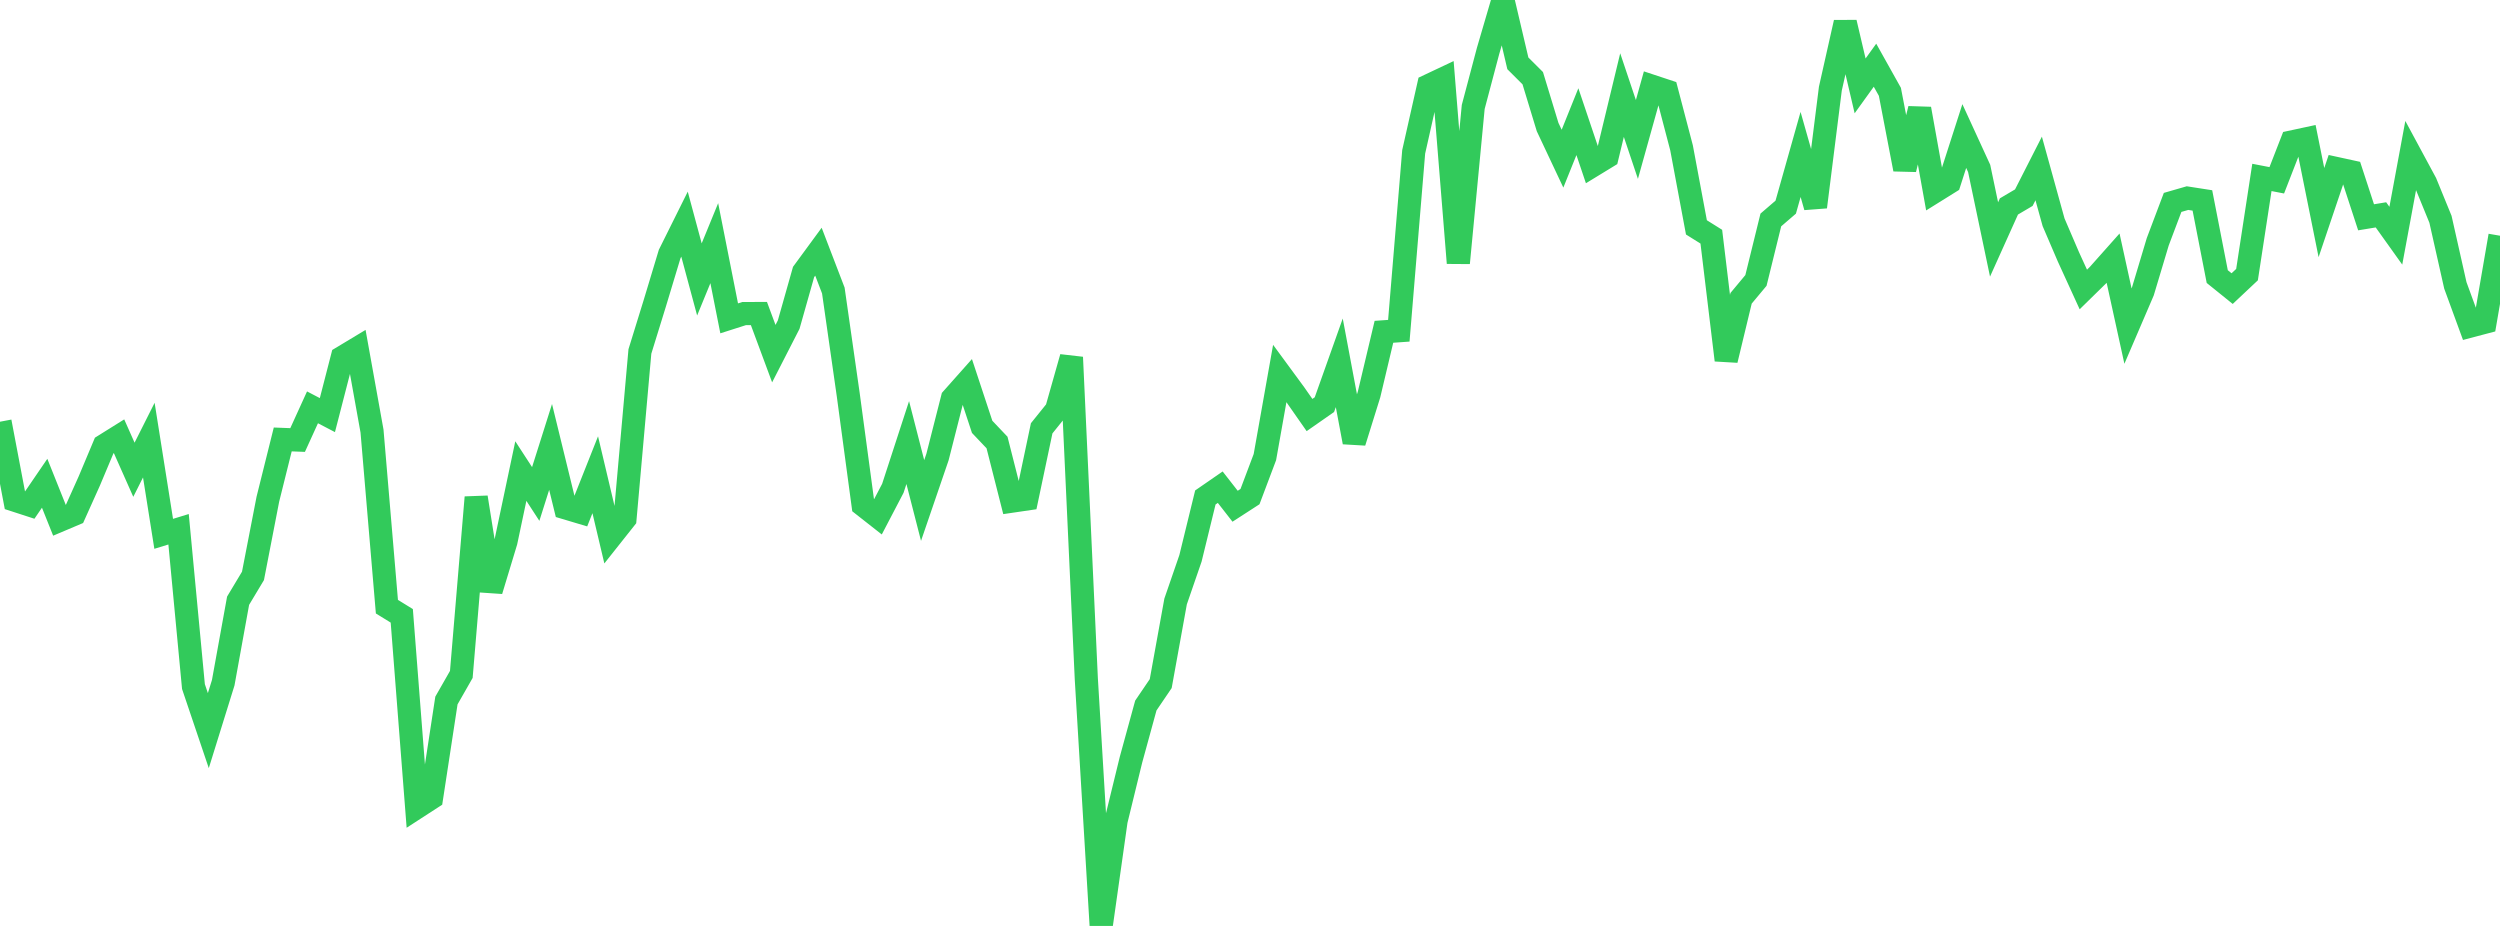 <?xml version="1.0" standalone="no"?>
<!DOCTYPE svg PUBLIC "-//W3C//DTD SVG 1.1//EN" "http://www.w3.org/Graphics/SVG/1.1/DTD/svg11.dtd">

<svg width="135" height="50" viewBox="0 0 135 50" preserveAspectRatio="none" 
  xmlns="http://www.w3.org/2000/svg"
  xmlns:xlink="http://www.w3.org/1999/xlink">


<polyline points="0.0, 22.773 0.804, 27.012 1.607, 27.273 2.411, 26.096 3.214, 28.103 4.018, 27.763 4.821, 25.975 5.625, 24.06 6.429, 23.558 7.232, 25.367 8.036, 23.766 8.839, 28.827 9.643, 28.58 10.446, 37.074 11.25, 39.454 12.054, 36.867 12.857, 32.439 13.661, 31.098 14.464, 26.958 15.268, 23.73 16.071, 23.761 16.875, 21.996 17.679, 22.416 18.482, 19.302 19.286, 18.818 20.089, 23.279 20.893, 32.76 21.696, 33.255 22.5, 43.603 23.304, 43.082 24.107, 37.828 24.911, 36.419 25.714, 26.857 26.518, 31.895 27.321, 29.244 28.125, 25.437 28.929, 26.675 29.732, 24.134 30.536, 27.423 31.339, 27.663 32.143, 25.636 32.946, 29.027 33.75, 28.013 34.554, 18.98 35.357, 16.383 36.161, 13.719 36.964, 12.104 37.768, 15.09 38.571, 13.131 39.375, 17.191 40.179, 16.934 40.982, 16.93 41.786, 19.097 42.589, 17.529 43.393, 14.687 44.196, 13.592 45.0, 15.689 45.804, 21.308 46.607, 27.274 47.411, 27.905 48.214, 26.368 49.018, 23.898 49.821, 27.027 50.625, 24.679 51.429, 21.518 52.232, 20.615 53.036, 23.049 53.839, 23.895 54.643, 27.062 55.446, 26.944 56.25, 23.129 57.054, 22.13 57.857, 19.294 58.661, 36.659 59.464, 50.0 60.268, 44.32 61.071, 41.034 61.875, 38.099 62.679, 36.914 63.482, 32.48 64.286, 30.149 65.089, 26.863 65.893, 26.308 66.696, 27.337 67.5, 26.817 68.304, 24.683 69.107, 20.167 69.911, 21.262 70.714, 22.412 71.518, 21.851 72.321, 19.592 73.125, 23.878 73.929, 21.298 74.732, 17.917 75.536, 17.86 76.339, 8.199 77.143, 4.628 77.946, 4.249 78.75, 14.202 79.554, 5.775 80.357, 2.744 81.161, 0.0 81.964, 3.42 82.768, 4.222 83.571, 6.861 84.375, 8.568 85.179, 6.57 85.982, 8.954 86.786, 8.463 87.589, 5.135 88.393, 7.531 89.196, 4.653 90.0, 4.919 90.804, 7.985 91.607, 12.278 92.411, 12.781 93.214, 19.446 94.018, 16.108 94.821, 15.144 95.625, 11.878 96.429, 11.186 97.232, 8.34 98.036, 11.176 98.839, 4.789 99.643, 1.215 100.446, 4.638 101.25, 3.521 102.054, 4.959 102.857, 9.141 103.661, 5.876 104.464, 10.345 105.268, 9.844 106.071, 7.346 106.875, 9.097 107.679, 12.931 108.482, 11.148 109.286, 10.674 110.089, 9.097 110.893, 12.003 111.696, 13.874 112.5, 15.632 113.304, 14.844 114.107, 13.941 114.911, 17.609 115.714, 15.739 116.518, 13.057 117.321, 10.93 118.125, 10.698 118.929, 10.823 119.732, 14.936 120.536, 15.585 121.339, 14.83 122.143, 9.581 122.946, 9.736 123.75, 7.667 124.554, 7.494 125.357, 11.48 126.161, 9.099 126.964, 9.274 127.768, 11.734 128.571, 11.602 129.375, 12.728 130.179, 8.388 130.982, 9.877 131.786, 11.842 132.589, 15.411 133.393, 17.608 134.196, 17.396 135.0, 12.729" fill="none" stroke="#32ca5b" stroke-width="1.25"/>

</svg>